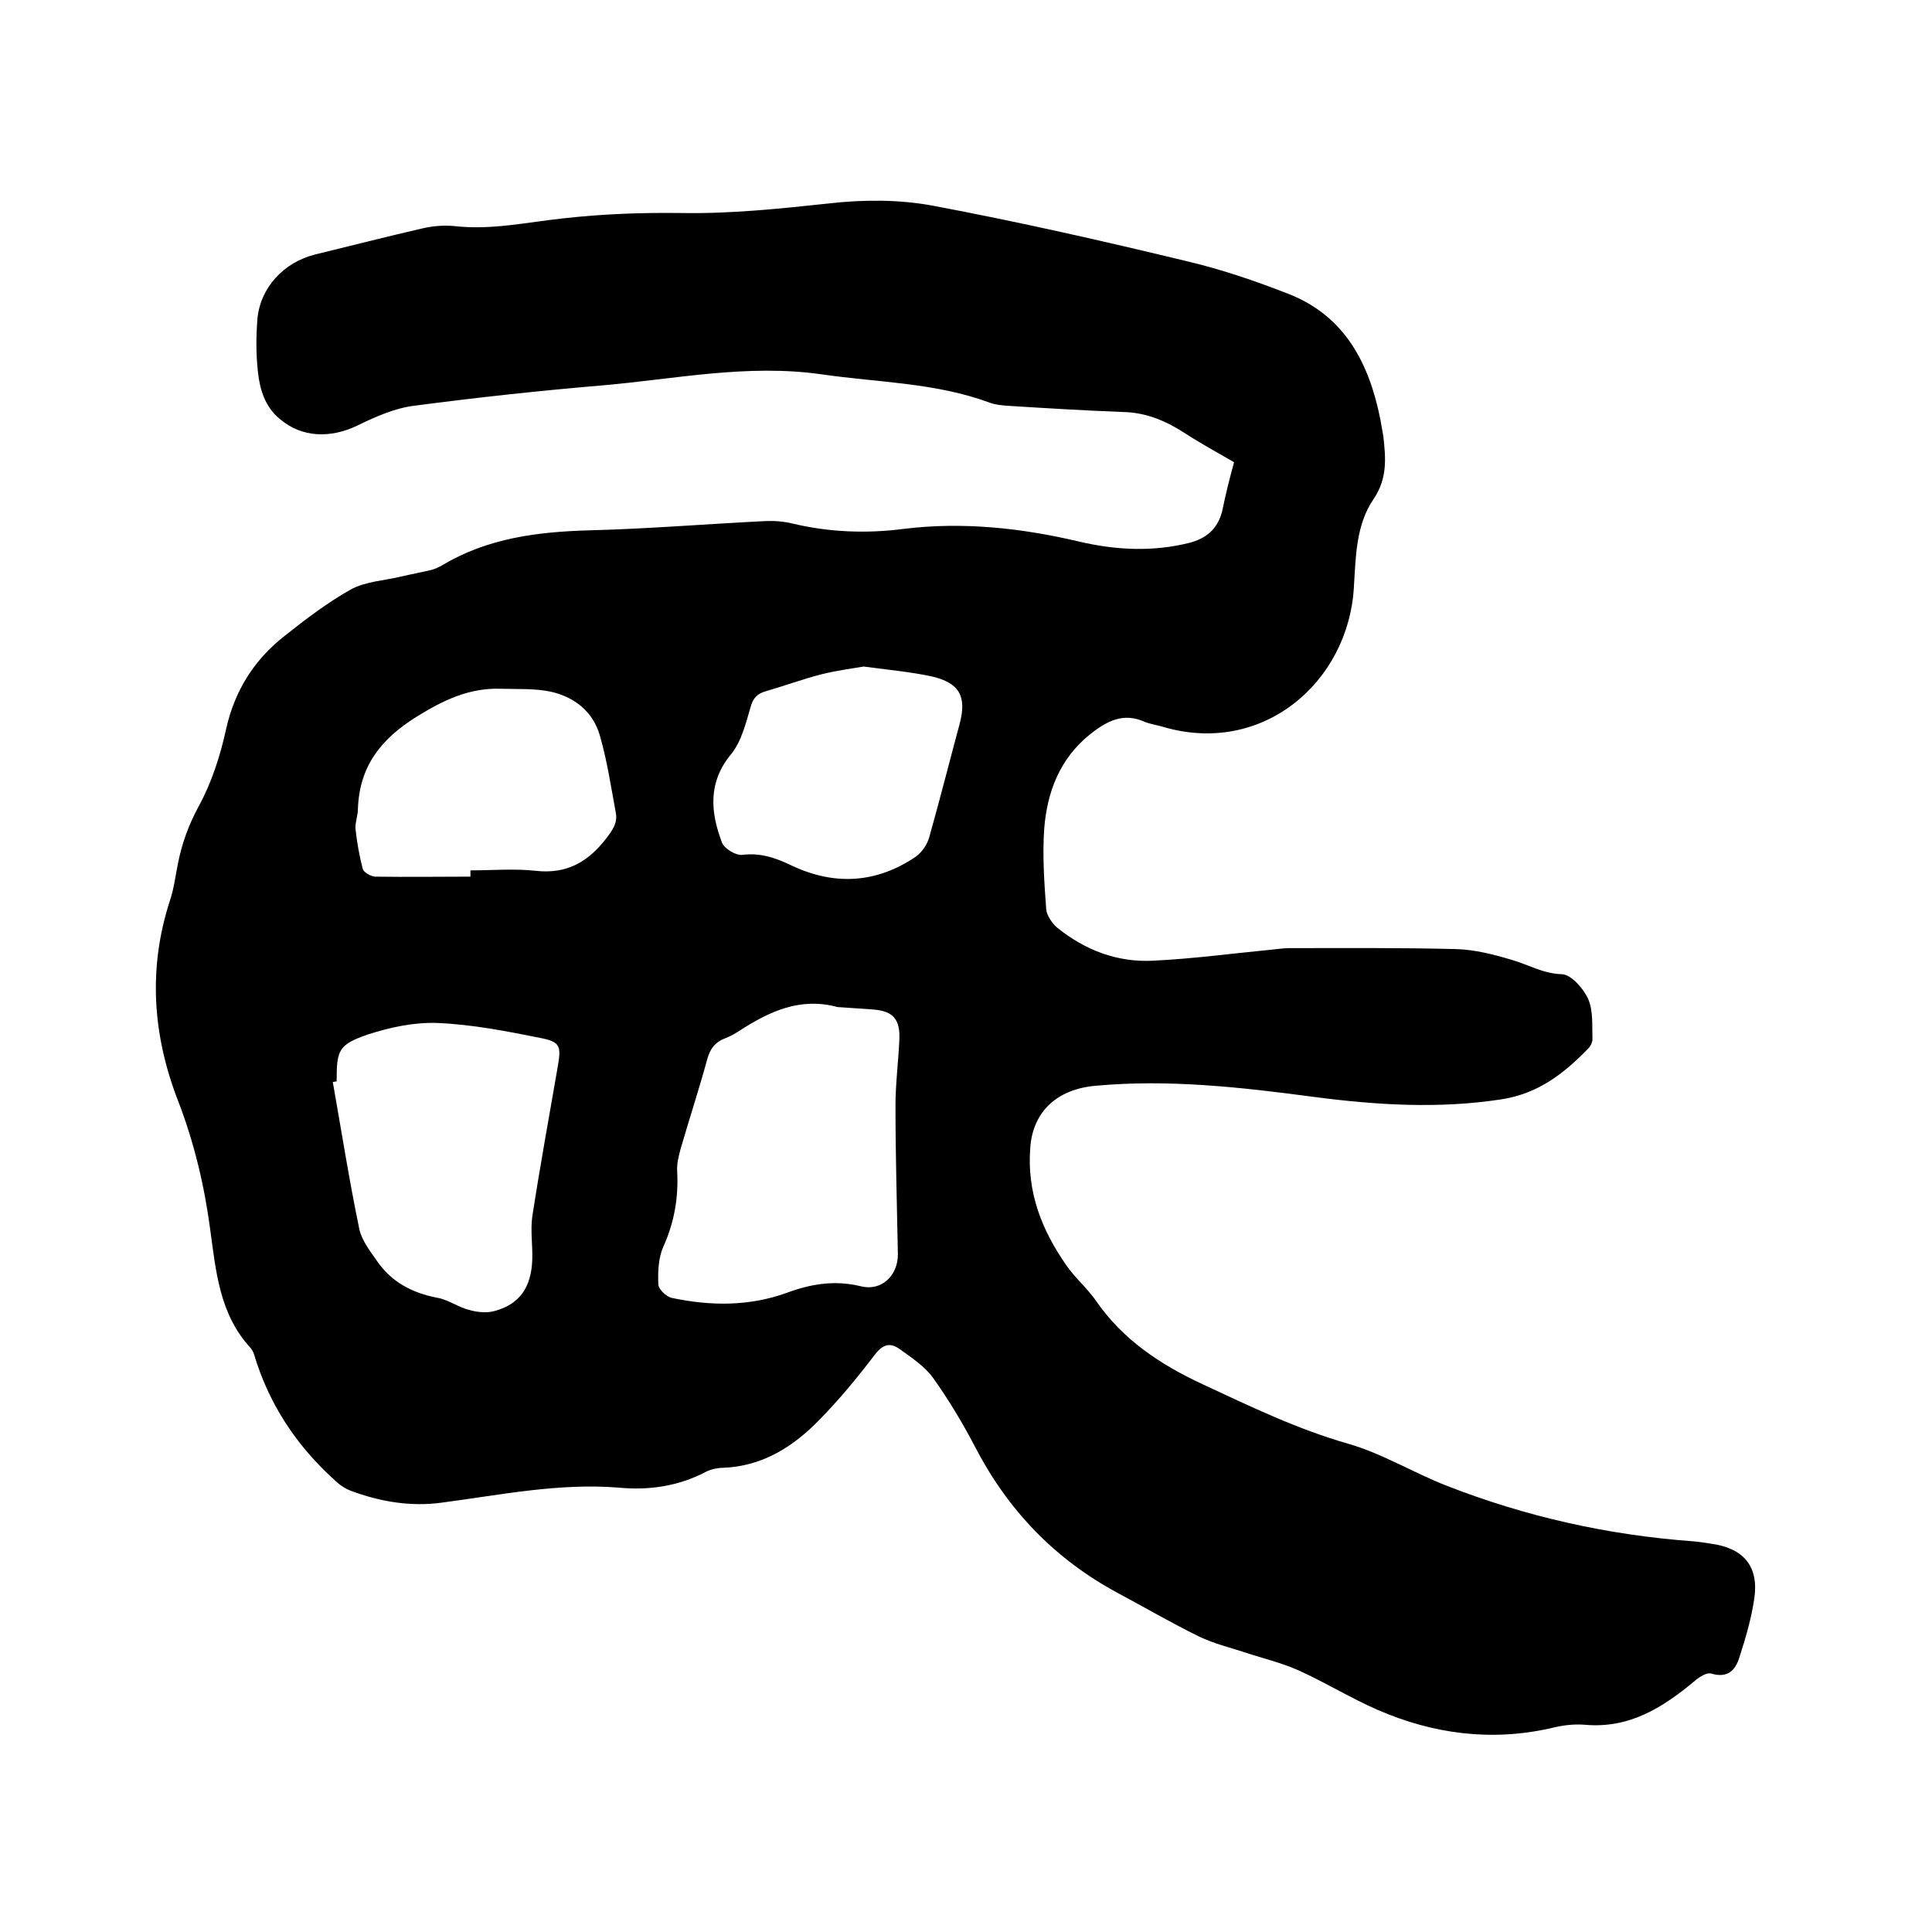 <svg enable-background="new 0 0 400 400" viewBox="0 0 400 400" xmlns="http://www.w3.org/2000/svg"><path d="m255.5 95.7c-3.4-2-6.8-3.8-10-5.9-4-2.6-8.1-4.4-13-4.5-8-.3-16.1-.8-24.1-1.3-1.1-.1-2.3-.2-3.4-.6-11.3-4.2-23.2-4.2-34.9-5.9-15.4-2.2-30.4 1-45.5 2.3-13 1.1-25.9 2.5-38.8 4.2-4.1.5-8.1 2.3-11.8 4.1-5.6 2.7-11.5 2.5-16-1.3-3.1-2.5-4.2-6.1-4.6-9.8-.4-3.6-.4-7.3-.1-11 .6-6.5 5.5-11.7 11.9-13.3 7.4-1.8 14.8-3.7 22.2-5.4 2.1-.5 4.4-.7 6.6-.5 7.7.9 15.1-.8 22.7-1.6 8-.9 16-1.2 24.1-1.1 10.4.2 20.7-.9 31-2 7.1-.8 14.5-.8 21.4.5 17.6 3.3 35.2 7.3 52.6 11.5 7.2 1.7 14.2 4.1 21.1 6.8 11.6 4.6 16.6 14.4 18.9 26 .2 1.1.4 2.3.6 3.4.5 4.5.9 8.7-2 13-3.7 5.4-3.7 12-4.1 18.4-1.2 19.7-19.1 35-39.8 28.7-1.1-.3-2.3-.5-3.4-.9-4.5-2.1-8-.2-11.5 2.6-6.2 5-8.8 11.9-9.4 19.4-.4 5.5 0 11.2.4 16.7.1 1.3 1.2 2.9 2.2 3.8 5.8 4.7 12.5 7.3 20 6.9 8.2-.4 16.4-1.5 24.6-2.3 1.2-.1 2.3-.3 3.5-.3 11.5 0 23.1-.1 34.6.2 3.8.1 7.7 1.1 11.4 2.2 3.5 1 6.6 2.9 10.5 3 1.9.1 4.4 2.9 5.4 5.1 1.1 2.5.8 5.6.9 8.4 0 .5-.3 1.2-.7 1.7-5 5.2-10.4 9.5-18.1 10.7-13 2-25.9 1.2-38.9-.5-15-2-30.1-3.7-45.2-2.3-8 .7-13 5.4-13.5 12.9-.7 9.2 2.4 17 7.5 24.3 1.8 2.6 4.3 4.7 6.1 7.3 5.6 8.1 13.3 13.2 22.1 17.3 9.9 4.6 19.6 9.3 30.1 12.3 7 2 13.5 6 20.4 8.7 16.4 6.4 33.3 10.2 50.9 11.5 1.3.1 2.5.3 3.8.5 6.8.9 10 4.7 9 11.4-.6 4.1-1.8 8.2-3.1 12.2-.8 2.6-2.4 4.3-5.8 3.3-.9-.3-2.5.7-3.4 1.5-6.6 5.5-13.5 9.9-22.7 9.1-2.3-.2-4.8.1-7.1.7-12.4 2.8-24.4 1.2-35.9-3.8-5.5-2.4-10.7-5.6-16.2-8.1-3.3-1.5-6.9-2.4-10.4-3.5-3.5-1.2-7.1-2-10.4-3.6-5.7-2.8-11.2-6-16.8-9-13-7-22.7-17.1-29.5-30.2-2.6-5-5.5-9.8-8.7-14.3-1.8-2.5-4.6-4.3-7.1-6.1-1.9-1.3-3.4-.8-5 1.3-3.5 4.6-7.2 9.1-11.3 13.3-5.5 5.7-11.9 9.8-20.2 10.1-1.1 0-2.4.3-3.4.8-5.7 3-11.8 3.9-18.1 3.3-12.4-1-24.4 1.5-36.6 3.1-6.5.9-12.9-.2-19-2.5-1-.4-1.9-1-2.6-1.6-7.7-6.8-13.4-14.9-16.7-24.7-.4-1.1-.6-2.4-1.3-3.2-6.5-7-7.2-16-8.4-24.7-1.2-9-3.3-17.8-6.6-26.4-5.3-13.6-6.3-27.5-1.7-41.6.8-2.4 1.1-4.9 1.6-7.4.8-4.2 2.2-8.1 4.3-12 2.7-4.9 4.5-10.5 5.7-16 1.8-8.1 5.9-14.5 12.2-19.4 4.4-3.5 8.9-6.9 13.7-9.6 3-1.6 6.8-1.8 10.2-2.6 2.1-.5 4.3-.9 6.4-1.4.8-.2 1.6-.6 2.3-1 9.4-5.6 19.7-6.9 30.4-7.2 12-.3 24.1-1.3 36.1-1.9 2-.1 4 0 6 .5 7.6 1.8 15.3 2.1 23 1.1 12.2-1.5 24.3-.2 36.2 2.6 7.6 1.8 15.3 2.2 22.9.3 3.5-.9 5.8-2.8 6.8-6.4.8-3.9 1.7-7.4 2.5-10.3zm-82.1 112.8c-7.7-2.1-14.1.9-20.3 4.9-.9.6-1.8 1.1-2.8 1.5-2.2.8-3.3 2.2-3.9 4.5-1.7 6.2-3.7 12.3-5.5 18.5-.4 1.5-.8 3.1-.7 4.6.3 5.5-.6 10.6-2.9 15.7-1 2.3-1.1 5.1-1 7.7 0 1 1.6 2.5 2.7 2.8 8 1.7 16 1.8 23.8-1 5.1-1.9 10-2.7 15.4-1.4 4.3 1.1 7.7-2.2 7.7-6.6-.2-10.3-.5-20.5-.5-30.8 0-4.5.6-9.1.8-13.6.2-4.3-1.3-6-5.5-6.3-2.4-.2-4.8-.3-7.3-.5zm-103.7 15.4c-.3 0-.5.1-.8.1 1.8 10.2 3.4 20.4 5.5 30.5.5 2.3 2.2 4.5 3.6 6.5 3 4.4 7.3 6.7 12.6 7.7 2.2.4 4.2 1.9 6.5 2.5 1.7.5 3.8.7 5.4.2 5.1-1.4 7.5-4.9 7.7-10.6.1-3-.4-6 0-8.9 1.6-10.4 3.5-20.8 5.3-31.2.7-4.1.5-5-3.6-5.8-7-1.4-14.1-2.8-21.3-3.1-4.8-.2-9.9.9-14.5 2.4-6.1 2.1-6.4 3.3-6.4 9.7zm109.1-85.9c-2.3.4-5.5.8-8.7 1.6-3.9 1-7.7 2.4-11.5 3.5-1.8.5-2.7 1.4-3.2 3.3-1 3.4-1.9 7.1-4 9.7-4.9 5.9-4.3 12.1-1.9 18.4.5 1.2 2.8 2.6 4.1 2.5 3.8-.5 7 .6 10.3 2.2 8.9 4.2 17.6 3.7 25.8-1.9 1.2-.9 2.3-2.5 2.7-4 2.2-7.8 4.2-15.7 6.3-23.5 1.5-5.7-.1-8.5-6-9.8-4.3-.9-8.6-1.3-13.9-2zm-81.4 43.5c0-.4 0-.8 0-1.3 4.5 0 9.1-.4 13.6.1 6.4.7 10.8-1.9 14.5-6.7 1.3-1.7 2.4-3.2 2-5.3-1-5.4-1.8-10.8-3.3-16-1.4-4.9-5.2-8-10.2-9.1-3.3-.7-6.9-.5-10.4-.6-6.4-.2-11.7 2.3-17.2 5.7-7.6 4.7-12 10.4-12.3 19.2 0 1.4-.6 2.8-.5 4.1.3 2.8.8 5.6 1.5 8.3.2.7 1.6 1.5 2.5 1.6 6.7.1 13.3 0 19.8 0z"/></svg>